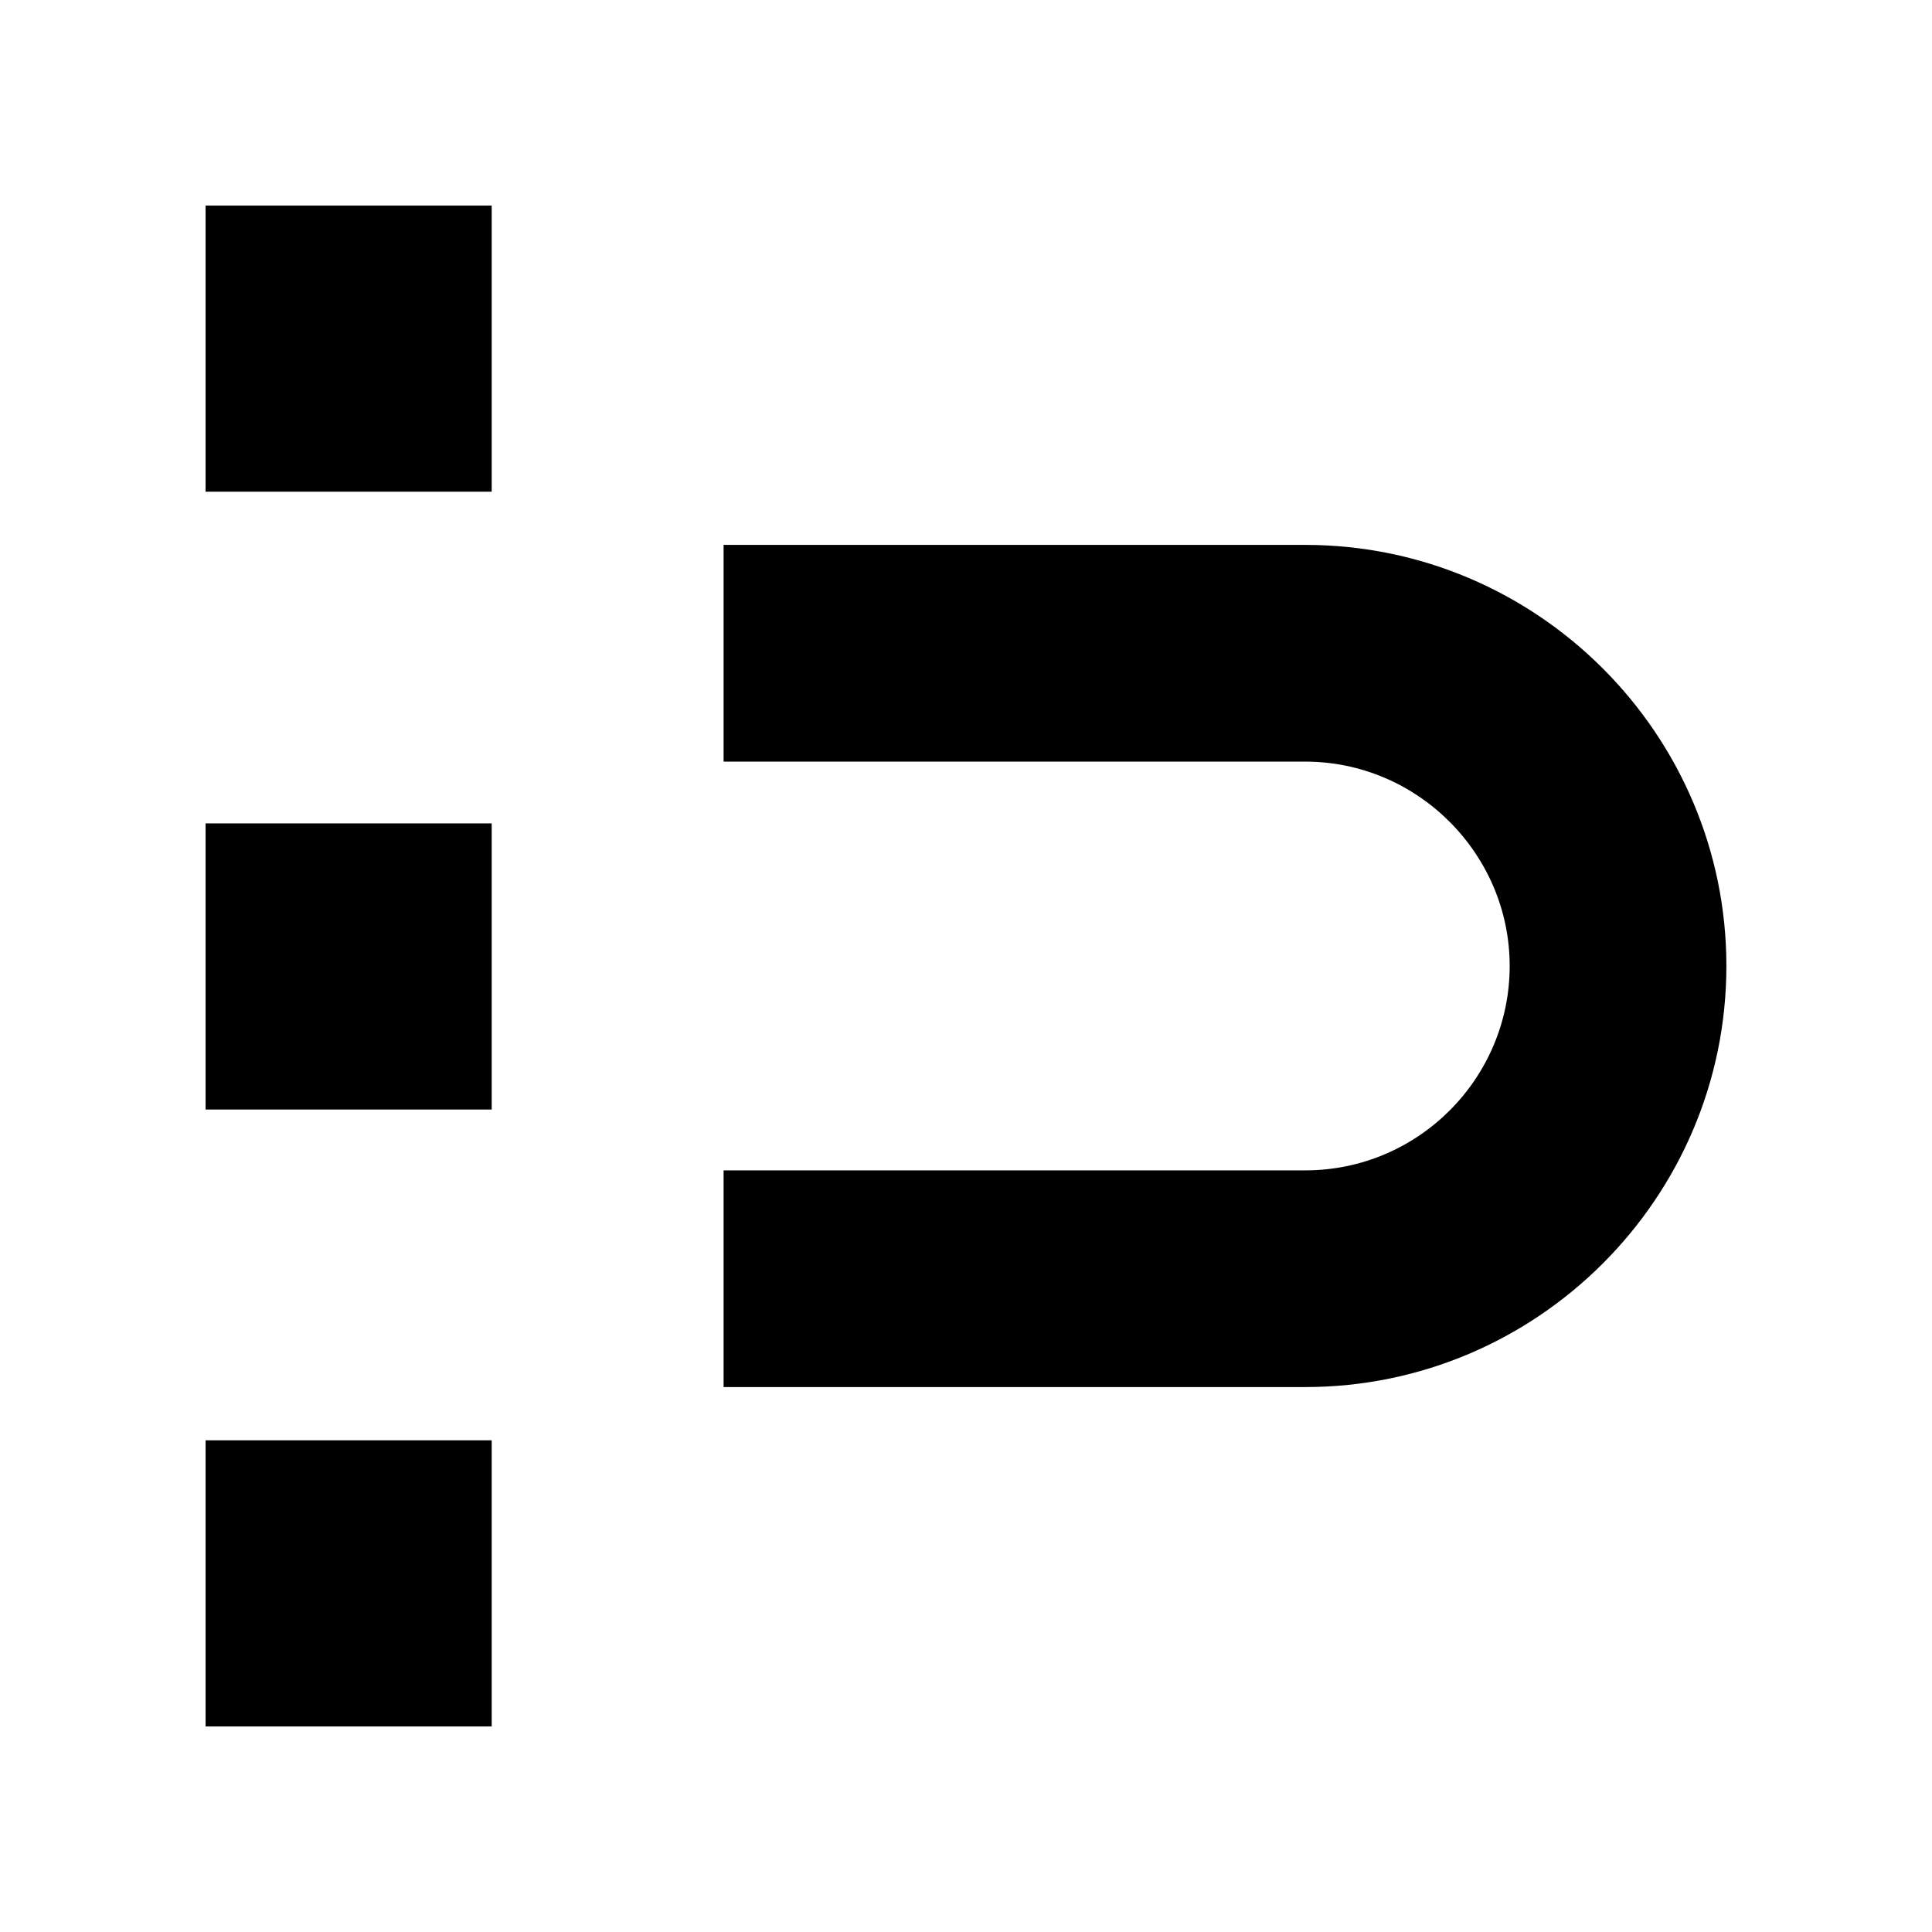 <?xml version="1.0" encoding="UTF-8"?>
<!-- Uploaded to: SVG Repo, www.svgrepo.com, Generator: SVG Repo Mixer Tools -->
<svg fill="#000000" width="800px" height="800px" version="1.1" viewBox="144 144 512 512" xmlns="http://www.w3.org/2000/svg">
 <g>
  <path d="m489.93 511.59h-154.17v-57.434h154.16c29.977 0 54.16-24.434 54.16-54.16s-24.434-54.16-54.16-54.16h-154.16v-57.434h154.16c61.465 0 111.59 50.129 111.59 111.59s-50.129 111.59-111.59 111.59z"/>
  <path d="m198.48 198.48h75.824v75.824h-75.824z"/>
  <path d="m198.48 362.21h75.824v75.824h-75.824z"/>
  <path d="m198.48 525.7h75.824v75.824h-75.824z"/>
 </g>
</svg>